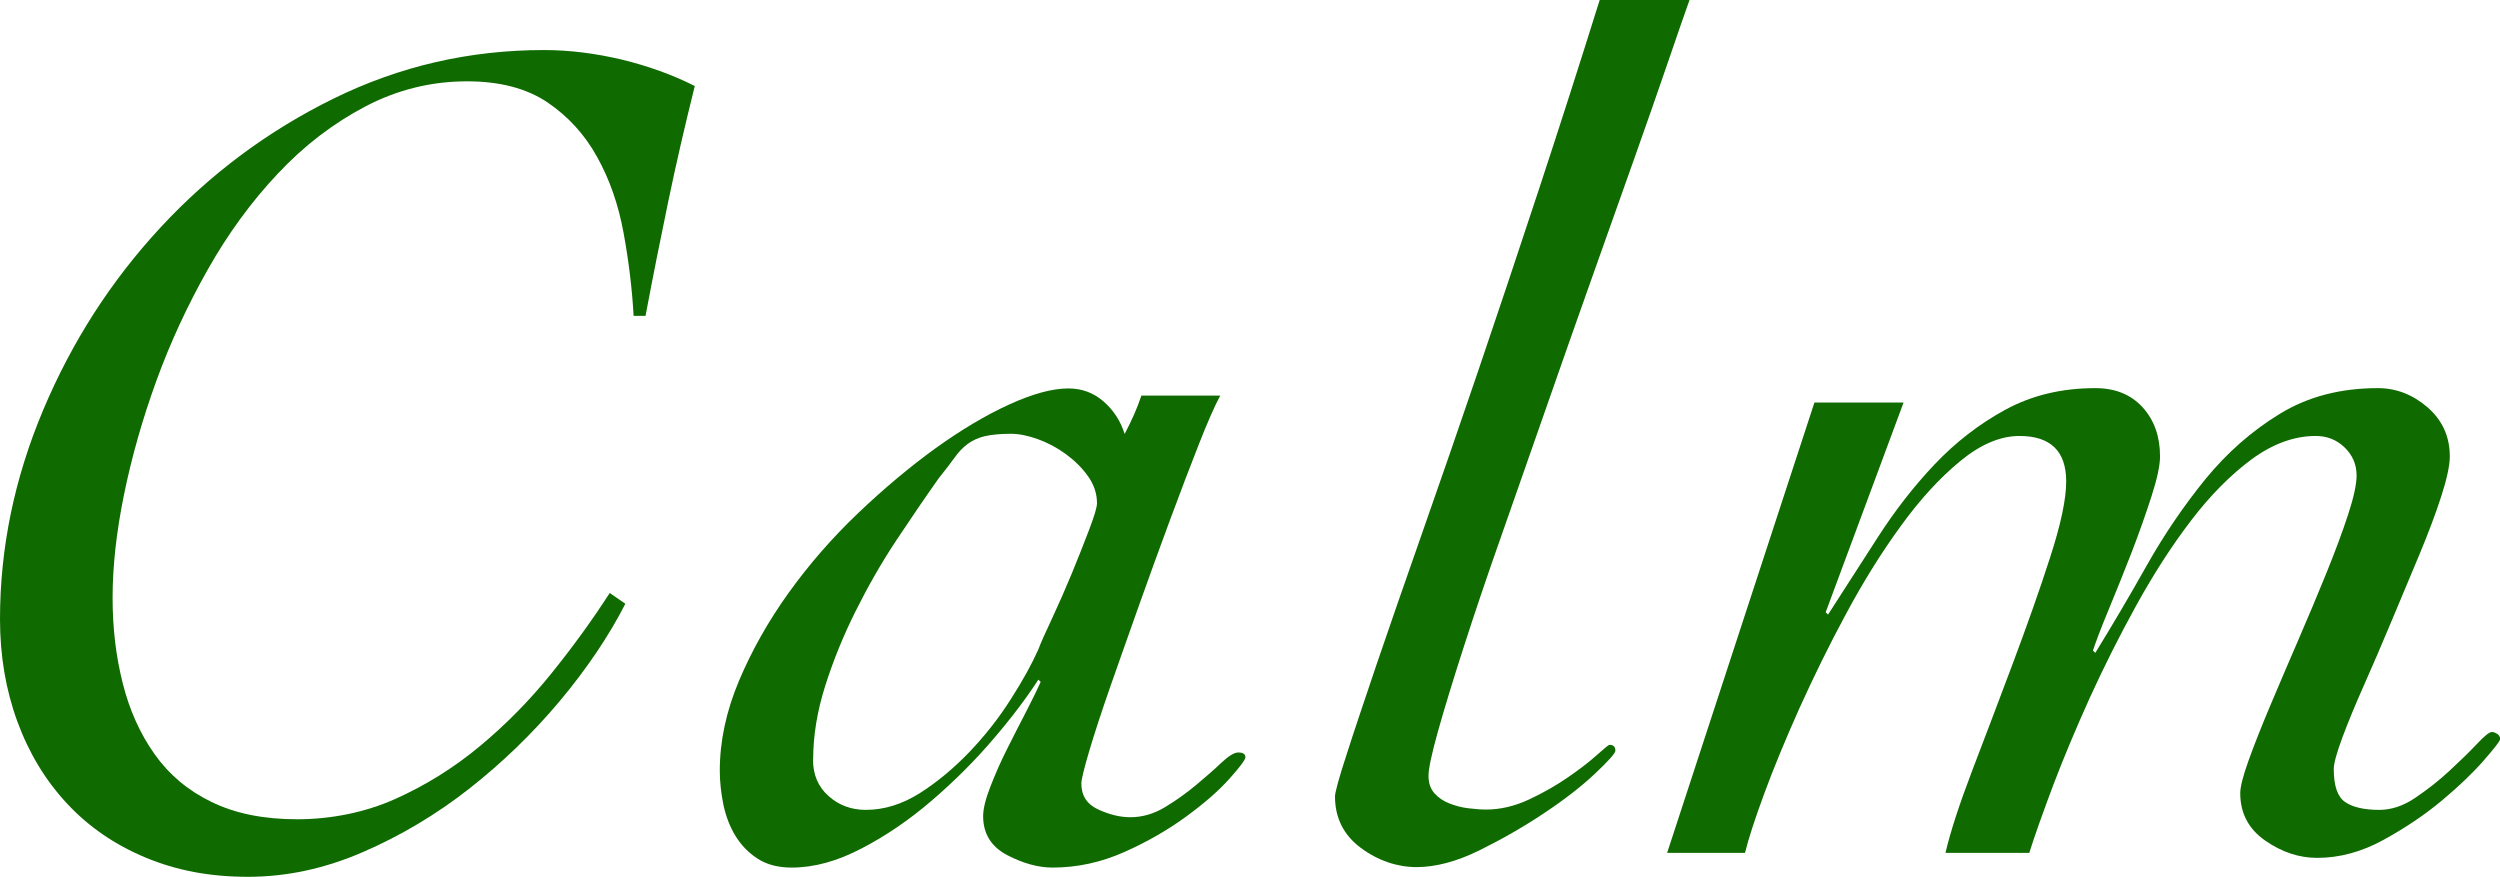 <?xml version="1.0" encoding="UTF-8"?>
<svg id="_レイヤー_2" data-name="レイヤー 2" xmlns="http://www.w3.org/2000/svg" viewBox="0 0 159.87 56.08">
  <defs>
    <style>
      .cls-1 {
        fill: #0f6a00;
        stroke-width: 0px;
      }
    </style>
  </defs>
  <g id="text">
    <g>
      <path class="cls-1" d="M40.52,20.22c-.1-1.79-.32-3.57-.65-5.36-.33-1.79-.89-3.4-1.69-4.83-.79-1.43-1.85-2.59-3.18-3.49-1.33-.89-3.04-1.34-5.13-1.34-2.3,0-4.47.54-6.51,1.61-2.04,1.07-3.91,2.5-5.59,4.29-1.69,1.79-3.18,3.83-4.48,6.13-1.3,2.3-2.4,4.67-3.29,7.12-.89,2.45-1.58,4.88-2.07,7.28-.49,2.4-.73,4.6-.73,6.59s.22,3.77.65,5.48c.43,1.71,1.11,3.22,2.03,4.52.92,1.3,2.13,2.33,3.64,3.06,1.51.74,3.33,1.11,5.48,1.11s4.34-.43,6.28-1.3c1.94-.87,3.74-1.99,5.4-3.37,1.66-1.38,3.18-2.92,4.56-4.63s2.63-3.43,3.75-5.17l1,.69c-1.07,2.09-2.48,4.17-4.21,6.24-1.74,2.07-3.67,3.93-5.78,5.59-2.12,1.66-4.39,3.01-6.82,4.06-2.43,1.05-4.86,1.57-7.32,1.57s-4.58-.41-6.55-1.23c-1.97-.82-3.64-1.97-5.02-3.45-1.38-1.48-2.44-3.23-3.18-5.25-.74-2.02-1.11-4.2-1.11-6.55,0-4.54.92-9,2.76-13.37s4.34-8.26,7.51-11.68c3.17-3.42,6.86-6.17,11.07-8.24,4.21-2.07,8.69-3.1,13.44-3.1,1.63,0,3.29.21,4.98.61,1.69.41,3.24.97,4.67,1.69-.61,2.45-1.18,4.9-1.69,7.35-.51,2.45-1,4.9-1.46,7.35h-.77Z"/>
      <path class="cls-1" d="M78.04,25.28c-.36.67-.82,1.71-1.38,3.14-.56,1.43-1.18,3.04-1.84,4.83-.66,1.79-1.33,3.61-1.99,5.48-.66,1.87-1.28,3.6-1.84,5.21-.56,1.61-1.01,2.98-1.34,4.1-.33,1.12-.5,1.81-.5,2.07,0,.77.36,1.32,1.07,1.65.71.33,1.4.5,2.07.5.77,0,1.51-.22,2.22-.65.71-.43,1.38-.91,1.99-1.42.61-.51,1.15-.98,1.61-1.42.46-.43.82-.65,1.07-.65.31,0,.46.1.46.31,0,.15-.34.61-1.03,1.38-.69.77-1.61,1.57-2.76,2.41-1.15.84-2.46,1.6-3.94,2.26-1.48.66-3.01,1-4.6,1-.92,0-1.89-.27-2.91-.8-1.02-.54-1.53-1.37-1.53-2.49,0-.46.15-1.08.46-1.88.31-.79.66-1.6,1.07-2.41.41-.82.82-1.62,1.23-2.41.41-.79.71-1.42.92-1.88l-.15-.15c-.72,1.12-1.67,2.39-2.87,3.79-1.2,1.41-2.52,2.72-3.94,3.94-1.43,1.23-2.92,2.25-4.48,3.06-1.56.82-3.05,1.23-4.48,1.23-.87,0-1.6-.19-2.18-.57-.59-.38-1.06-.87-1.42-1.46-.36-.59-.61-1.25-.77-1.99-.15-.74-.23-1.47-.23-2.18,0-1.89.41-3.8,1.23-5.75.82-1.94,1.88-3.82,3.18-5.63,1.3-1.81,2.78-3.51,4.44-5.09,1.66-1.58,3.31-2.96,4.94-4.14,1.63-1.17,3.2-2.11,4.71-2.8,1.51-.69,2.77-1.03,3.79-1.03.87,0,1.62.28,2.26.84.64.56,1.08,1.25,1.34,2.07.46-.87.82-1.69,1.07-2.45h5.06ZM51.99,48.57c0,.97.33,1.75,1,2.34.66.59,1.46.88,2.38.88,1.17,0,2.32-.36,3.45-1.07,1.12-.71,2.18-1.6,3.18-2.64,1-1.05,1.88-2.17,2.64-3.37.77-1.2,1.35-2.26,1.76-3.18.15-.41.45-1.07.88-1.99.43-.92.85-1.88,1.26-2.87.41-1,.78-1.93,1.11-2.8.33-.87.5-1.43.5-1.69,0-.61-.19-1.19-.57-1.72-.38-.54-.86-1.01-1.42-1.42-.56-.41-1.16-.73-1.8-.96-.64-.23-1.21-.34-1.72-.34-.66,0-1.21.05-1.65.15-.43.1-.8.27-1.11.5-.31.23-.59.52-.84.88-.26.36-.59.79-1,1.3-.87,1.23-1.77,2.55-2.72,3.98-.95,1.43-1.81,2.94-2.6,4.52-.79,1.58-1.44,3.18-1.95,4.79-.51,1.61-.77,3.18-.77,4.71Z"/>
      <path class="cls-1" d="M108.04,0c-.31.87-.77,2.2-1.38,3.98-.61,1.79-1.34,3.87-2.18,6.24-.84,2.38-1.75,4.93-2.72,7.66-.97,2.73-1.94,5.49-2.91,8.27-.97,2.78-1.92,5.48-2.83,8.08-.92,2.6-1.72,4.98-2.41,7.12-.69,2.14-1.24,3.94-1.65,5.4-.41,1.46-.61,2.41-.61,2.87s.13.83.38,1.11c.25.28.57.5.96.65.38.15.79.26,1.23.31.43.05.8.08,1.11.08.92,0,1.84-.22,2.76-.65.92-.43,1.75-.91,2.49-1.42.74-.51,1.35-.98,1.84-1.42.48-.43.75-.65.8-.65.26,0,.38.13.38.38,0,.15-.43.64-1.3,1.46-.87.82-1.95,1.66-3.26,2.53-1.3.87-2.68,1.66-4.14,2.38s-2.8,1.07-4.02,1.07-2.46-.41-3.56-1.23c-1.1-.82-1.65-1.92-1.65-3.29,0-.25.24-1.14.73-2.64.48-1.51,1.14-3.46,1.95-5.86.82-2.4,1.79-5.2,2.91-8.39,1.12-3.19,2.31-6.63,3.56-10.3,1.25-3.68,2.54-7.53,3.87-11.57,1.33-4.03,2.63-8.09,3.91-12.18h5.75Z"/>
      <path class="cls-1" d="M116.06,25.74h5.67l-4.98,13.41.15.15c1.02-1.58,2.08-3.23,3.18-4.94,1.1-1.71,2.31-3.27,3.64-4.67,1.33-1.4,2.83-2.57,4.52-3.49,1.69-.92,3.6-1.38,5.75-1.38,1.28,0,2.28.41,3.03,1.23.74.82,1.11,1.86,1.11,3.14,0,.56-.18,1.41-.54,2.53-.36,1.12-.78,2.31-1.26,3.56-.49,1.25-.97,2.46-1.46,3.64-.49,1.18-.83,2.07-1.03,2.68l.15.15c1.07-1.74,2.17-3.6,3.29-5.59,1.12-1.99,2.38-3.83,3.75-5.52,1.38-1.68,2.96-3.08,4.75-4.17,1.79-1.1,3.88-1.65,6.28-1.65,1.17,0,2.23.41,3.18,1.23.94.82,1.42,1.86,1.42,3.14,0,.56-.18,1.41-.54,2.53-.36,1.12-.83,2.36-1.39,3.71-.57,1.35-1.16,2.77-1.78,4.25-.62,1.48-1.21,2.86-1.78,4.14-.57,1.28-1.03,2.4-1.39,3.37-.36.97-.54,1.64-.54,1.99,0,1.07.24,1.78.73,2.11.48.33,1.21.5,2.18.5.77,0,1.53-.25,2.3-.77s1.49-1.08,2.18-1.72,1.28-1.21,1.76-1.72c.48-.51.8-.77.96-.77.1,0,.22.04.34.12.13.08.19.19.19.34,0,.1-.34.55-1.03,1.34s-1.58,1.65-2.68,2.57c-1.1.92-2.35,1.76-3.75,2.53-1.4.77-2.82,1.15-4.24,1.15-1.16,0-2.27-.37-3.33-1.11-1.06-.74-1.59-1.75-1.59-3.03,0-.41.18-1.11.54-2.11.36-1,.82-2.16,1.38-3.49.56-1.33,1.16-2.73,1.8-4.21.64-1.48,1.24-2.91,1.8-4.29.56-1.38,1.02-2.62,1.38-3.72.36-1.1.54-1.93.54-2.49,0-.71-.26-1.31-.77-1.8-.51-.49-1.12-.73-1.84-.73-1.38,0-2.75.5-4.1,1.49-1.35,1-2.64,2.3-3.87,3.91-1.23,1.61-2.39,3.41-3.49,5.4-1.1,1.99-2.09,3.97-2.99,5.94-.89,1.97-1.67,3.83-2.34,5.59-.66,1.76-1.18,3.21-1.53,4.33h-5.36c.31-1.33.88-3.09,1.72-5.29.84-2.2,1.71-4.48,2.6-6.86.89-2.38,1.69-4.62,2.37-6.74.69-2.12,1.03-3.74,1.03-4.86,0-1.94-1-2.91-2.99-2.91-1.23,0-2.49.54-3.79,1.61s-2.57,2.45-3.79,4.14c-1.23,1.68-2.39,3.55-3.49,5.59-1.1,2.04-2.09,4.06-2.99,6.05-.89,1.99-1.65,3.82-2.26,5.48-.61,1.66-1.02,2.92-1.23,3.79h-4.98l9.42-28.8Z"/>
    </g>
  </g>
</svg>